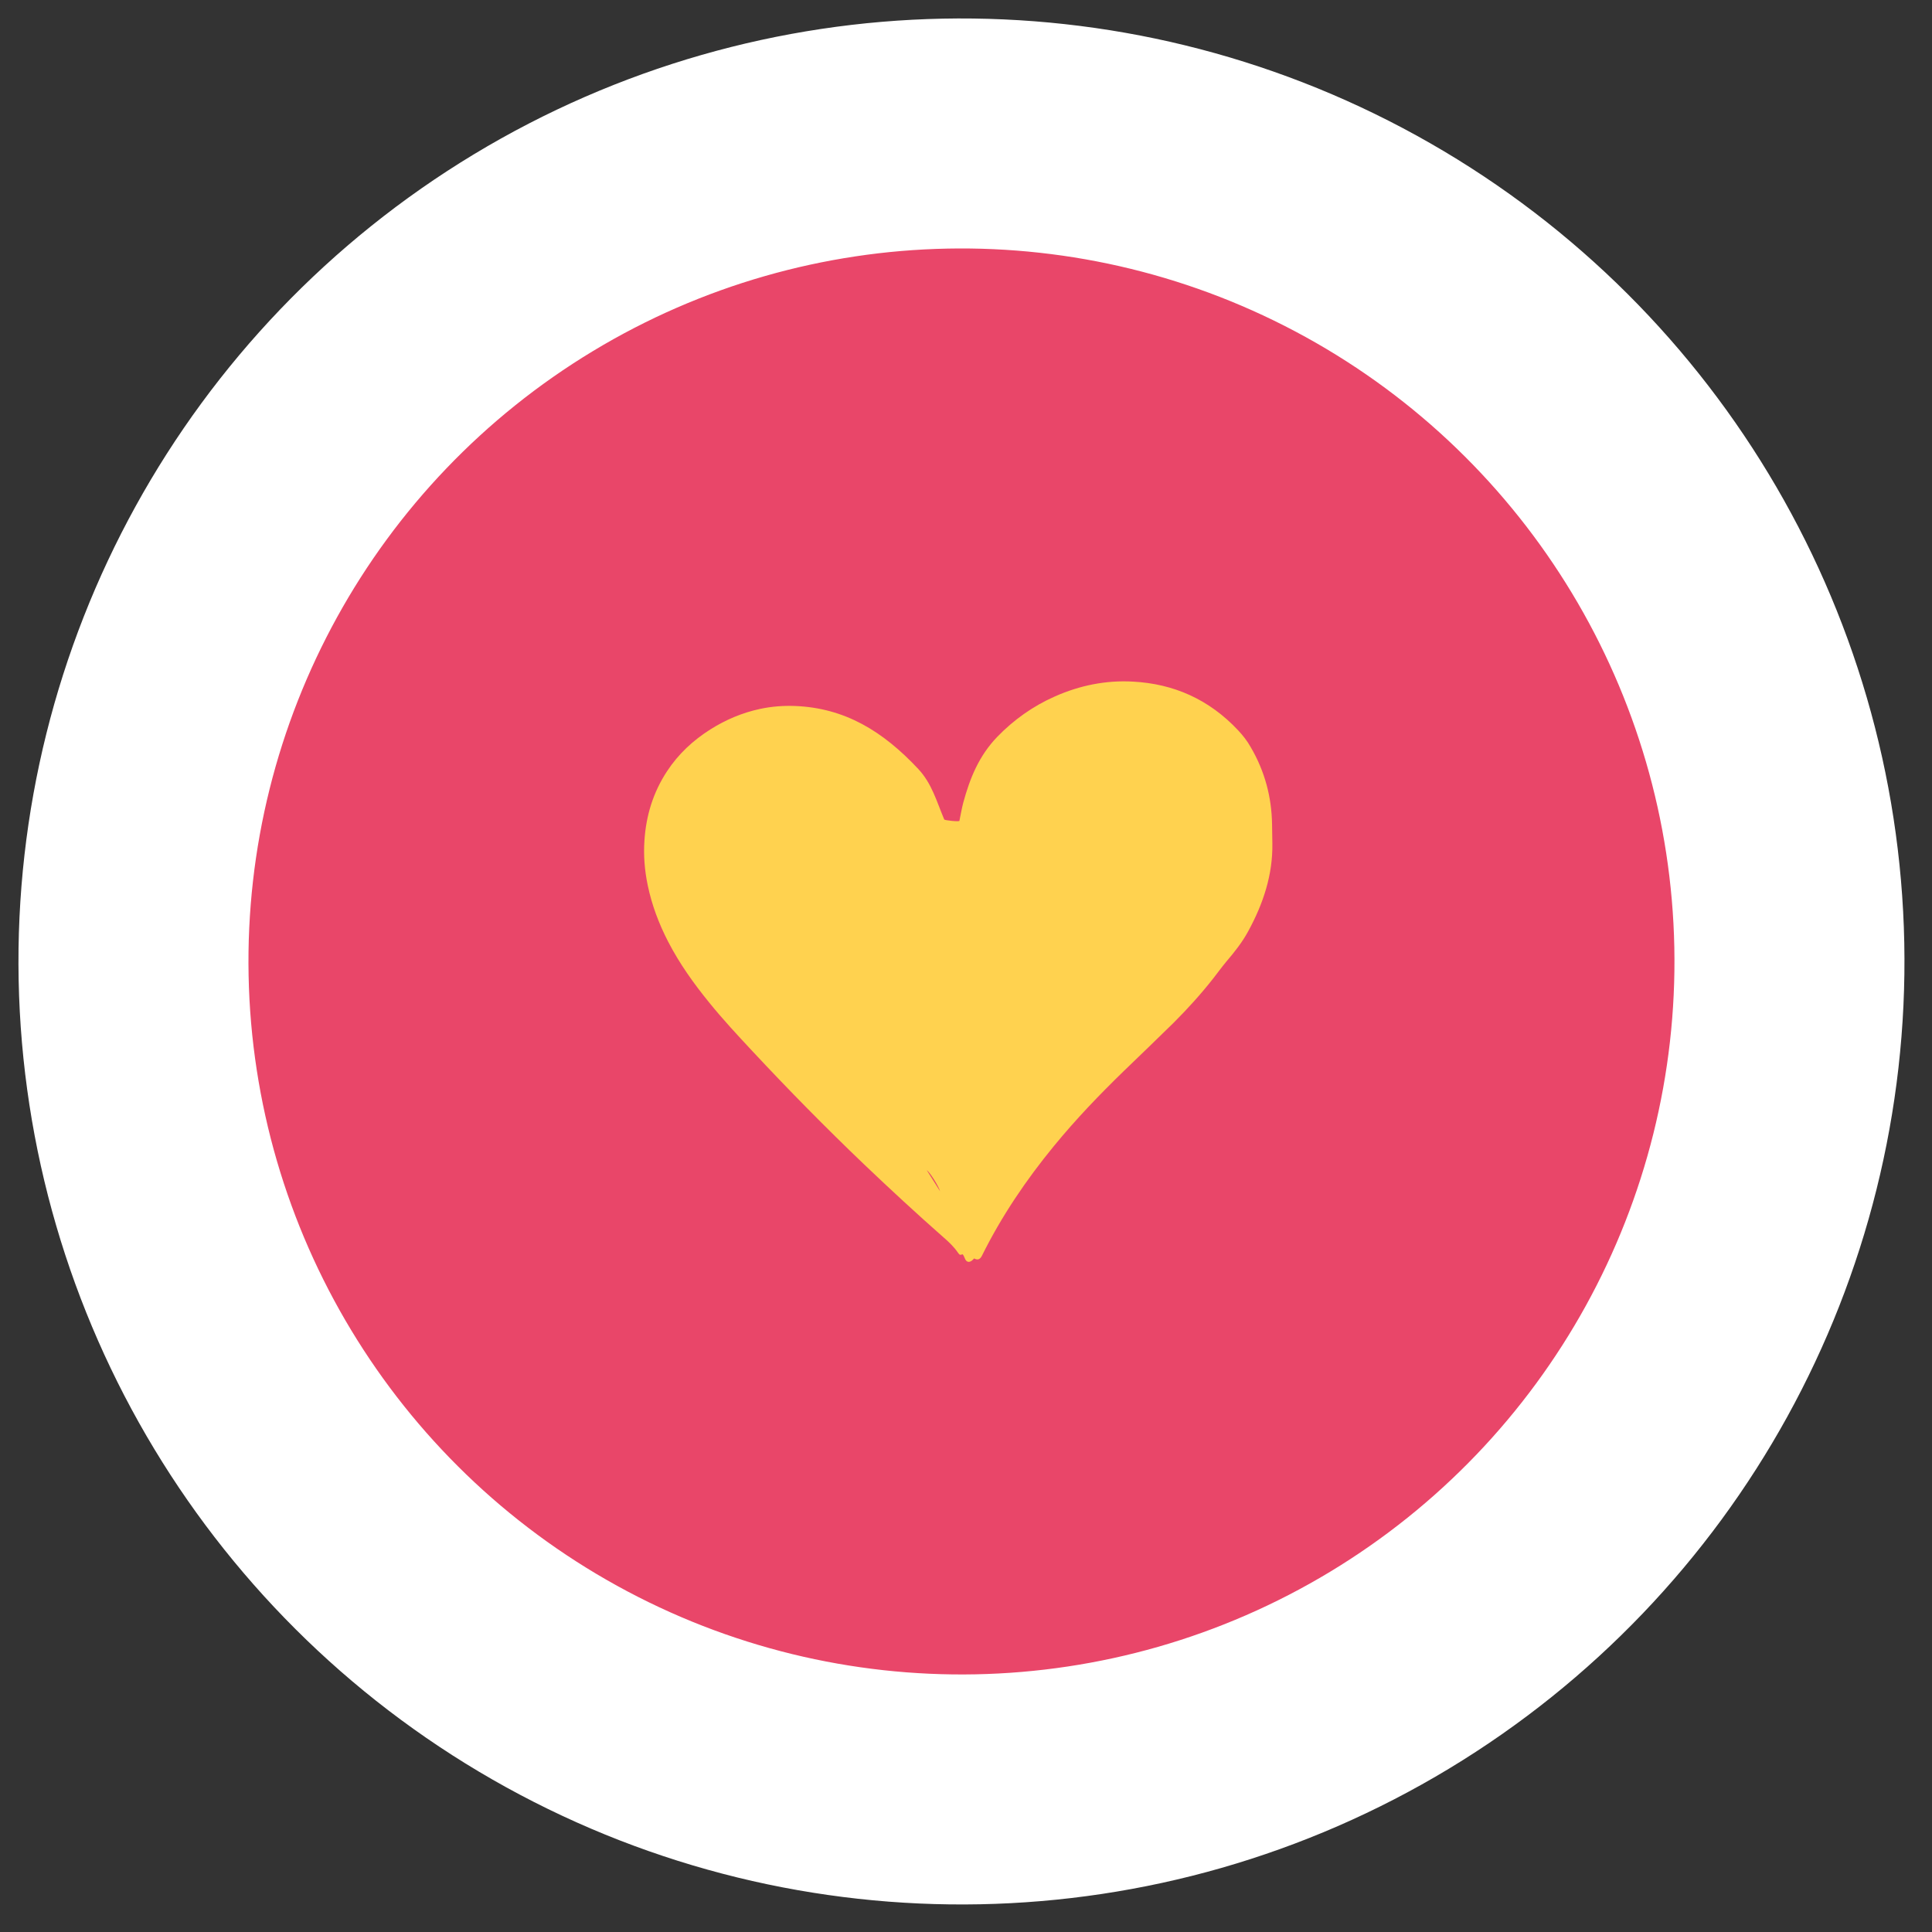 <svg width="126" height="126" viewBox="0 0 126 126" fill="none" xmlns="http://www.w3.org/2000/svg">
<rect x="0" y="0" width="126" height="126" fill="#333333" stroke="none"/>
<circle cx="62.704" cy="62.704" r="54" transform="rotate(-1.133 62.704 62.704)" fill="#E94669" stroke="white" stroke-width="15"/>
<g clip-path="url(#clip0_356_595)">
<path d="M63.55 82.053C63.47 82.133 63.41 82.203 63.34 82.243C63.18 82.343 63.03 82.293 62.95 82.123C62.92 82.063 62.89 81.993 62.86 81.923C62.84 81.883 62.81 81.843 62.79 81.803C62.72 81.813 62.65 81.843 62.61 81.833C62.56 81.813 62.52 81.753 62.48 81.703C62.22 81.323 61.89 81.003 61.54 80.703C59.78 79.153 58.06 77.563 56.36 75.943C53.86 73.553 51.43 71.083 49.07 68.553C48.11 67.523 47.15 66.493 46.26 65.393C45.25 64.153 44.32 62.853 43.58 61.423C42.97 60.243 42.51 59.023 42.24 57.723C42.04 56.753 41.96 55.783 42.03 54.793C42.14 53.173 42.6 51.673 43.5 50.303C44.24 49.173 45.2 48.283 46.34 47.563C47.34 46.933 48.41 46.483 49.57 46.233C50.32 46.073 51.09 46.013 51.86 46.043C55.09 46.173 57.57 47.673 59.89 50.153C60.78 51.113 61.07 52.233 61.58 53.443C61.6 53.503 62.56 53.603 62.57 53.533C62.65 53.153 62.72 52.733 62.82 52.353C63.26 50.733 63.85 49.293 65.03 48.063C66.1 46.953 67.38 46.043 68.79 45.423C70.43 44.693 72.15 44.353 73.89 44.453C76.52 44.593 78.84 45.593 80.75 47.633C81.06 47.963 81.34 48.323 81.56 48.713C82.5 50.313 82.93 52.003 82.96 53.743C82.96 54.173 82.98 54.593 82.98 55.023C83.01 57.043 82.39 58.933 81.4 60.743C81.01 61.463 80.5 62.103 79.97 62.723C79.68 63.073 79.41 63.443 79.13 63.803C78.33 64.823 77.46 65.783 76.54 66.703C75.47 67.753 74.39 68.793 73.31 69.833C71.7 71.393 70.16 73.003 68.74 74.733C66.92 76.953 65.32 79.313 64.04 81.893C63.94 82.093 63.81 82.173 63.65 82.123C63.6 82.113 63.56 82.083 63.52 82.063L63.55 82.053ZM61.31 77.693C61.2 77.323 60.64 76.453 60.44 76.313L61.31 77.693Z" fill="#FFD24F"/>
</g>
<defs>
<clipPath id="clip0_356_595">
<rect width="40.99" height="37.86" fill="white" transform="translate(42 44.433)"/>
</clipPath>
</defs>
</svg>
